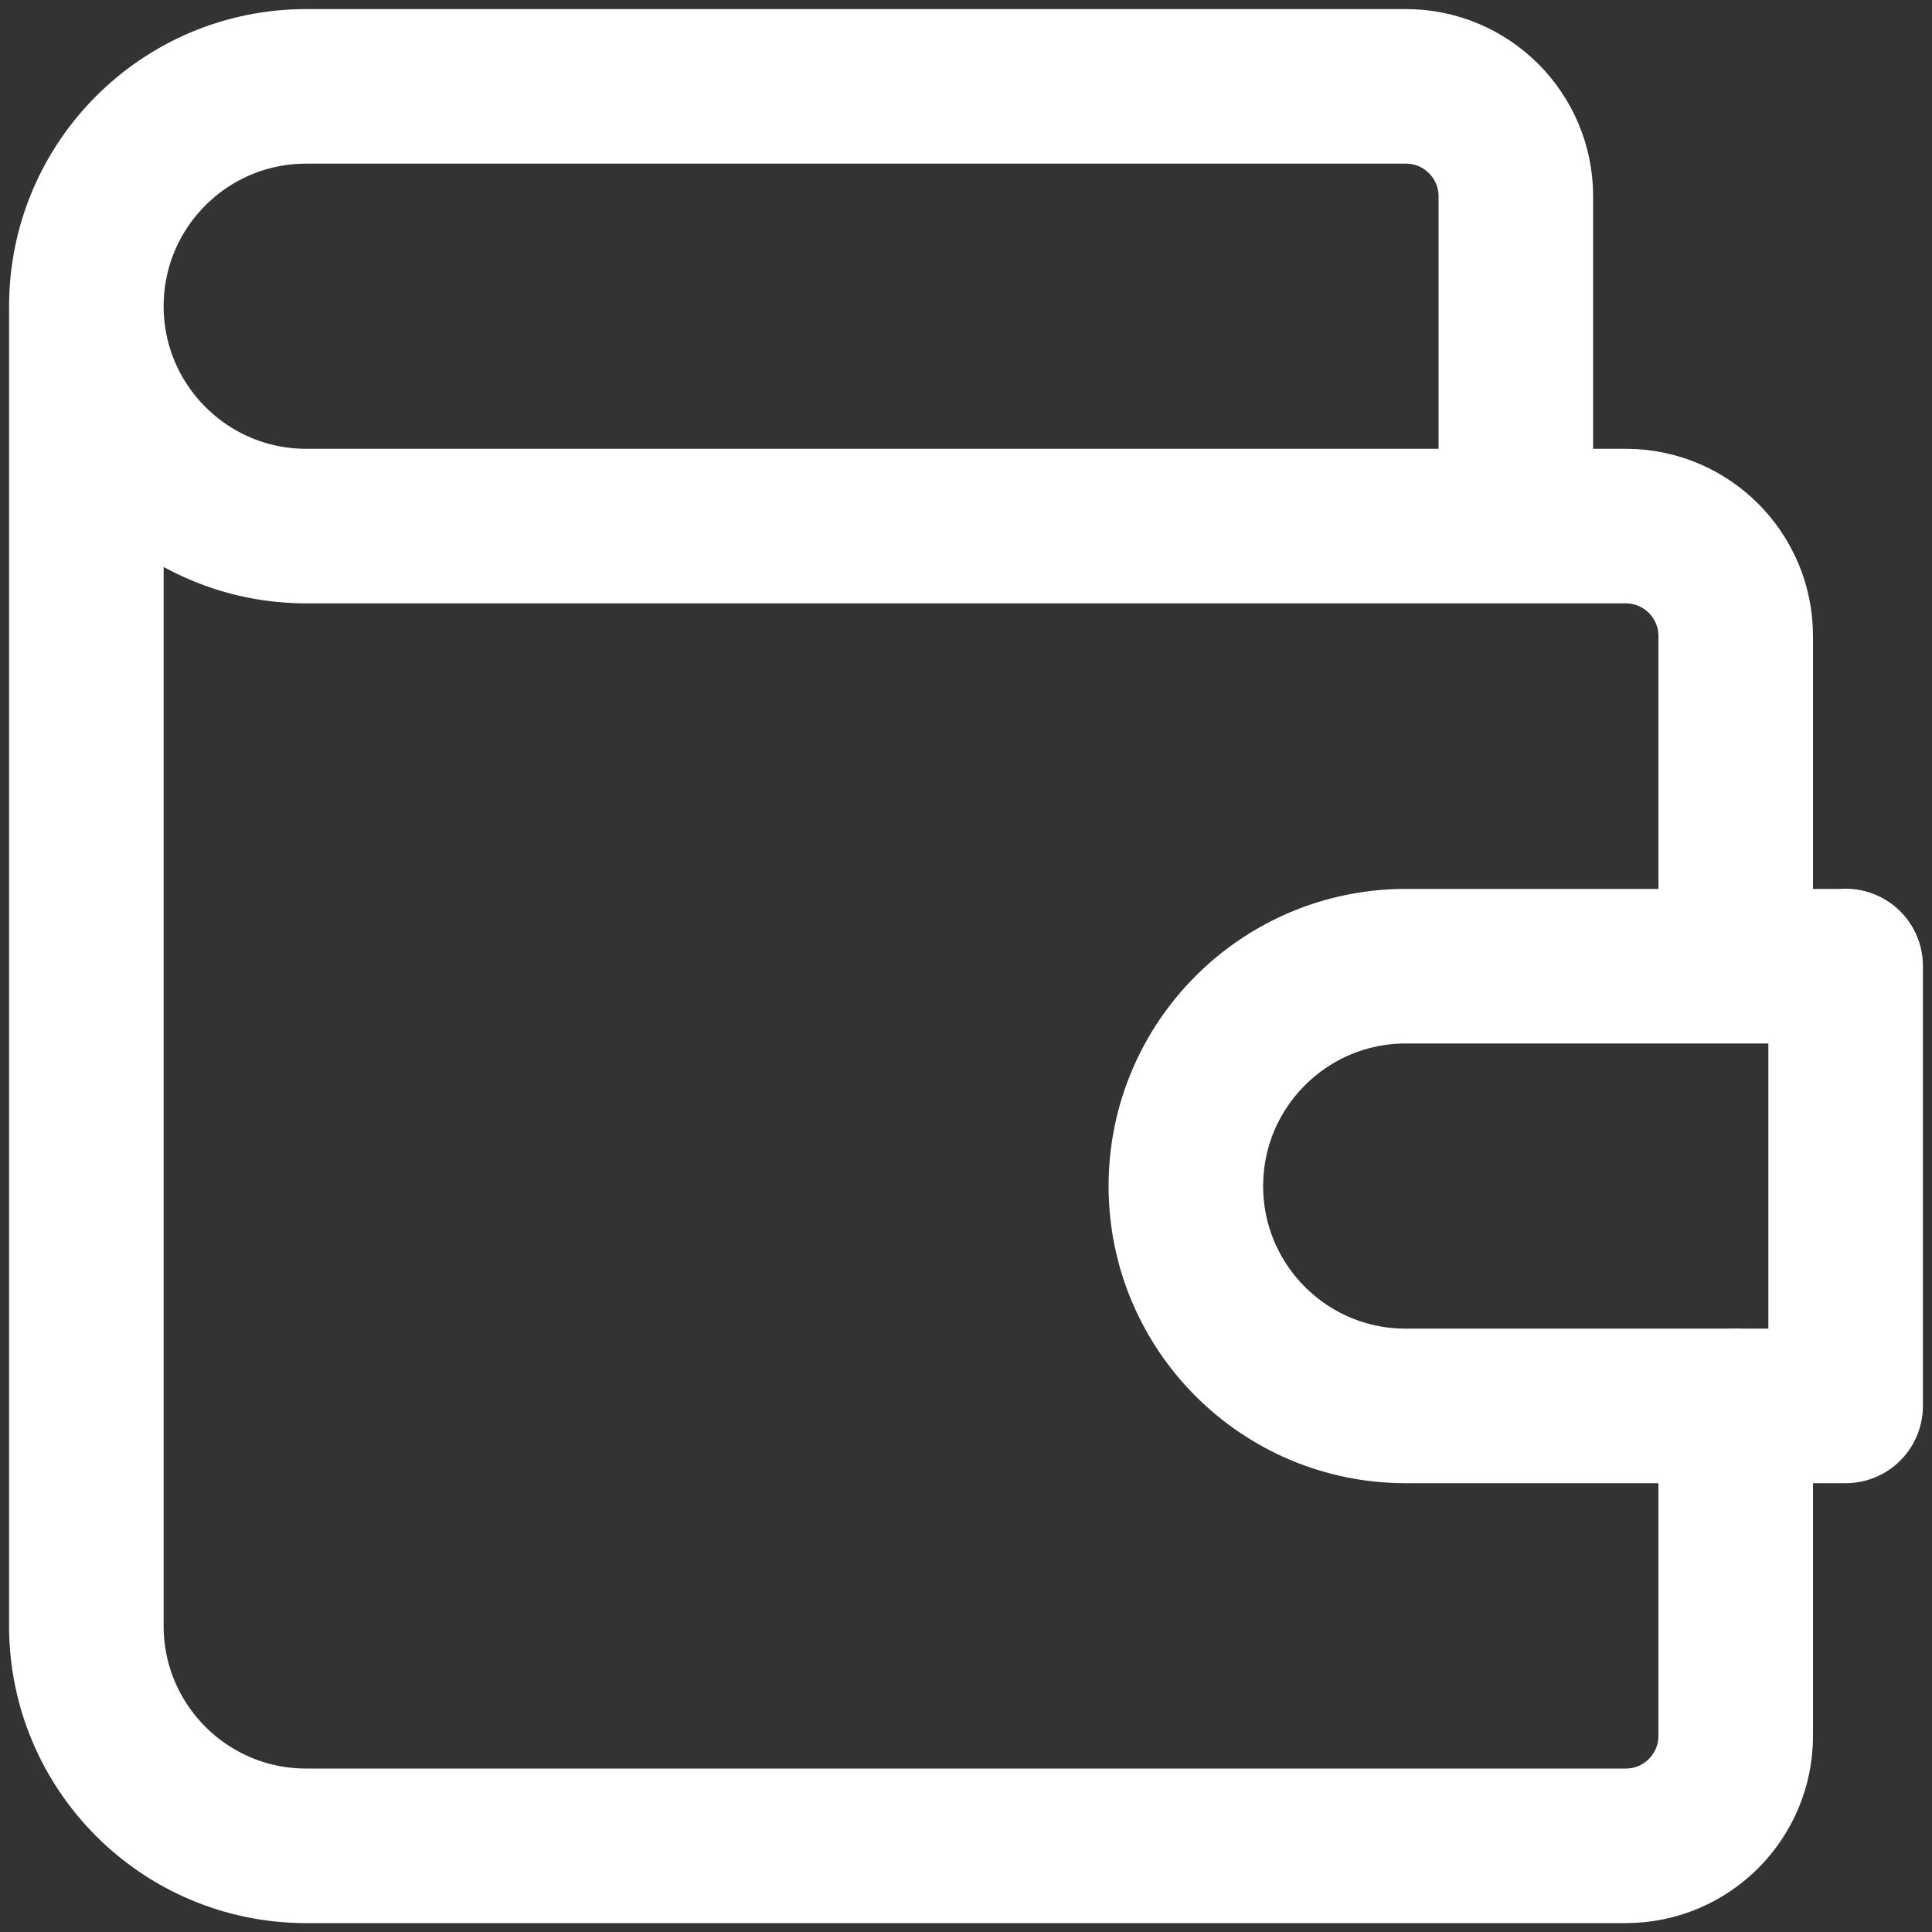 <?xml version="1.0" encoding="UTF-8"?>
<svg id="Capa_1" data-name="Capa 1" xmlns="http://www.w3.org/2000/svg" viewBox="0 0 100 100">
  <rect x="0" y="0" width="100" height="100" fill="#333333" stroke="none"/>
  <defs>
    <style>
      .cls-1 {
        fill: none;
        stroke: #fff;
        stroke-linecap: round;
        stroke-linejoin: round;
        stroke-width: 8px;
      }
    </style>
  </defs>
  <path class="cls-1" d="M78.46,27.23V10.16c0-3.14-2.55-5.69-5.69-5.69H15.85c-6.29,0-11.38,5.1-11.38,11.38s5.1,11.38,11.38,11.38H84.15c3.14,0,5.69,2.55,5.69,5.69v17.08m0,22.77v17.08c0,3.14-2.55,5.69-5.69,5.69H15.85c-6.29,0-11.38-5.1-11.38-11.38V15.85"/>
  <path class="cls-1" d="M95.53,50v22.77h-22.77c-6.29,0-11.38-5.1-11.38-11.38s5.1-11.38,11.38-11.38h22.77"/>
</svg>